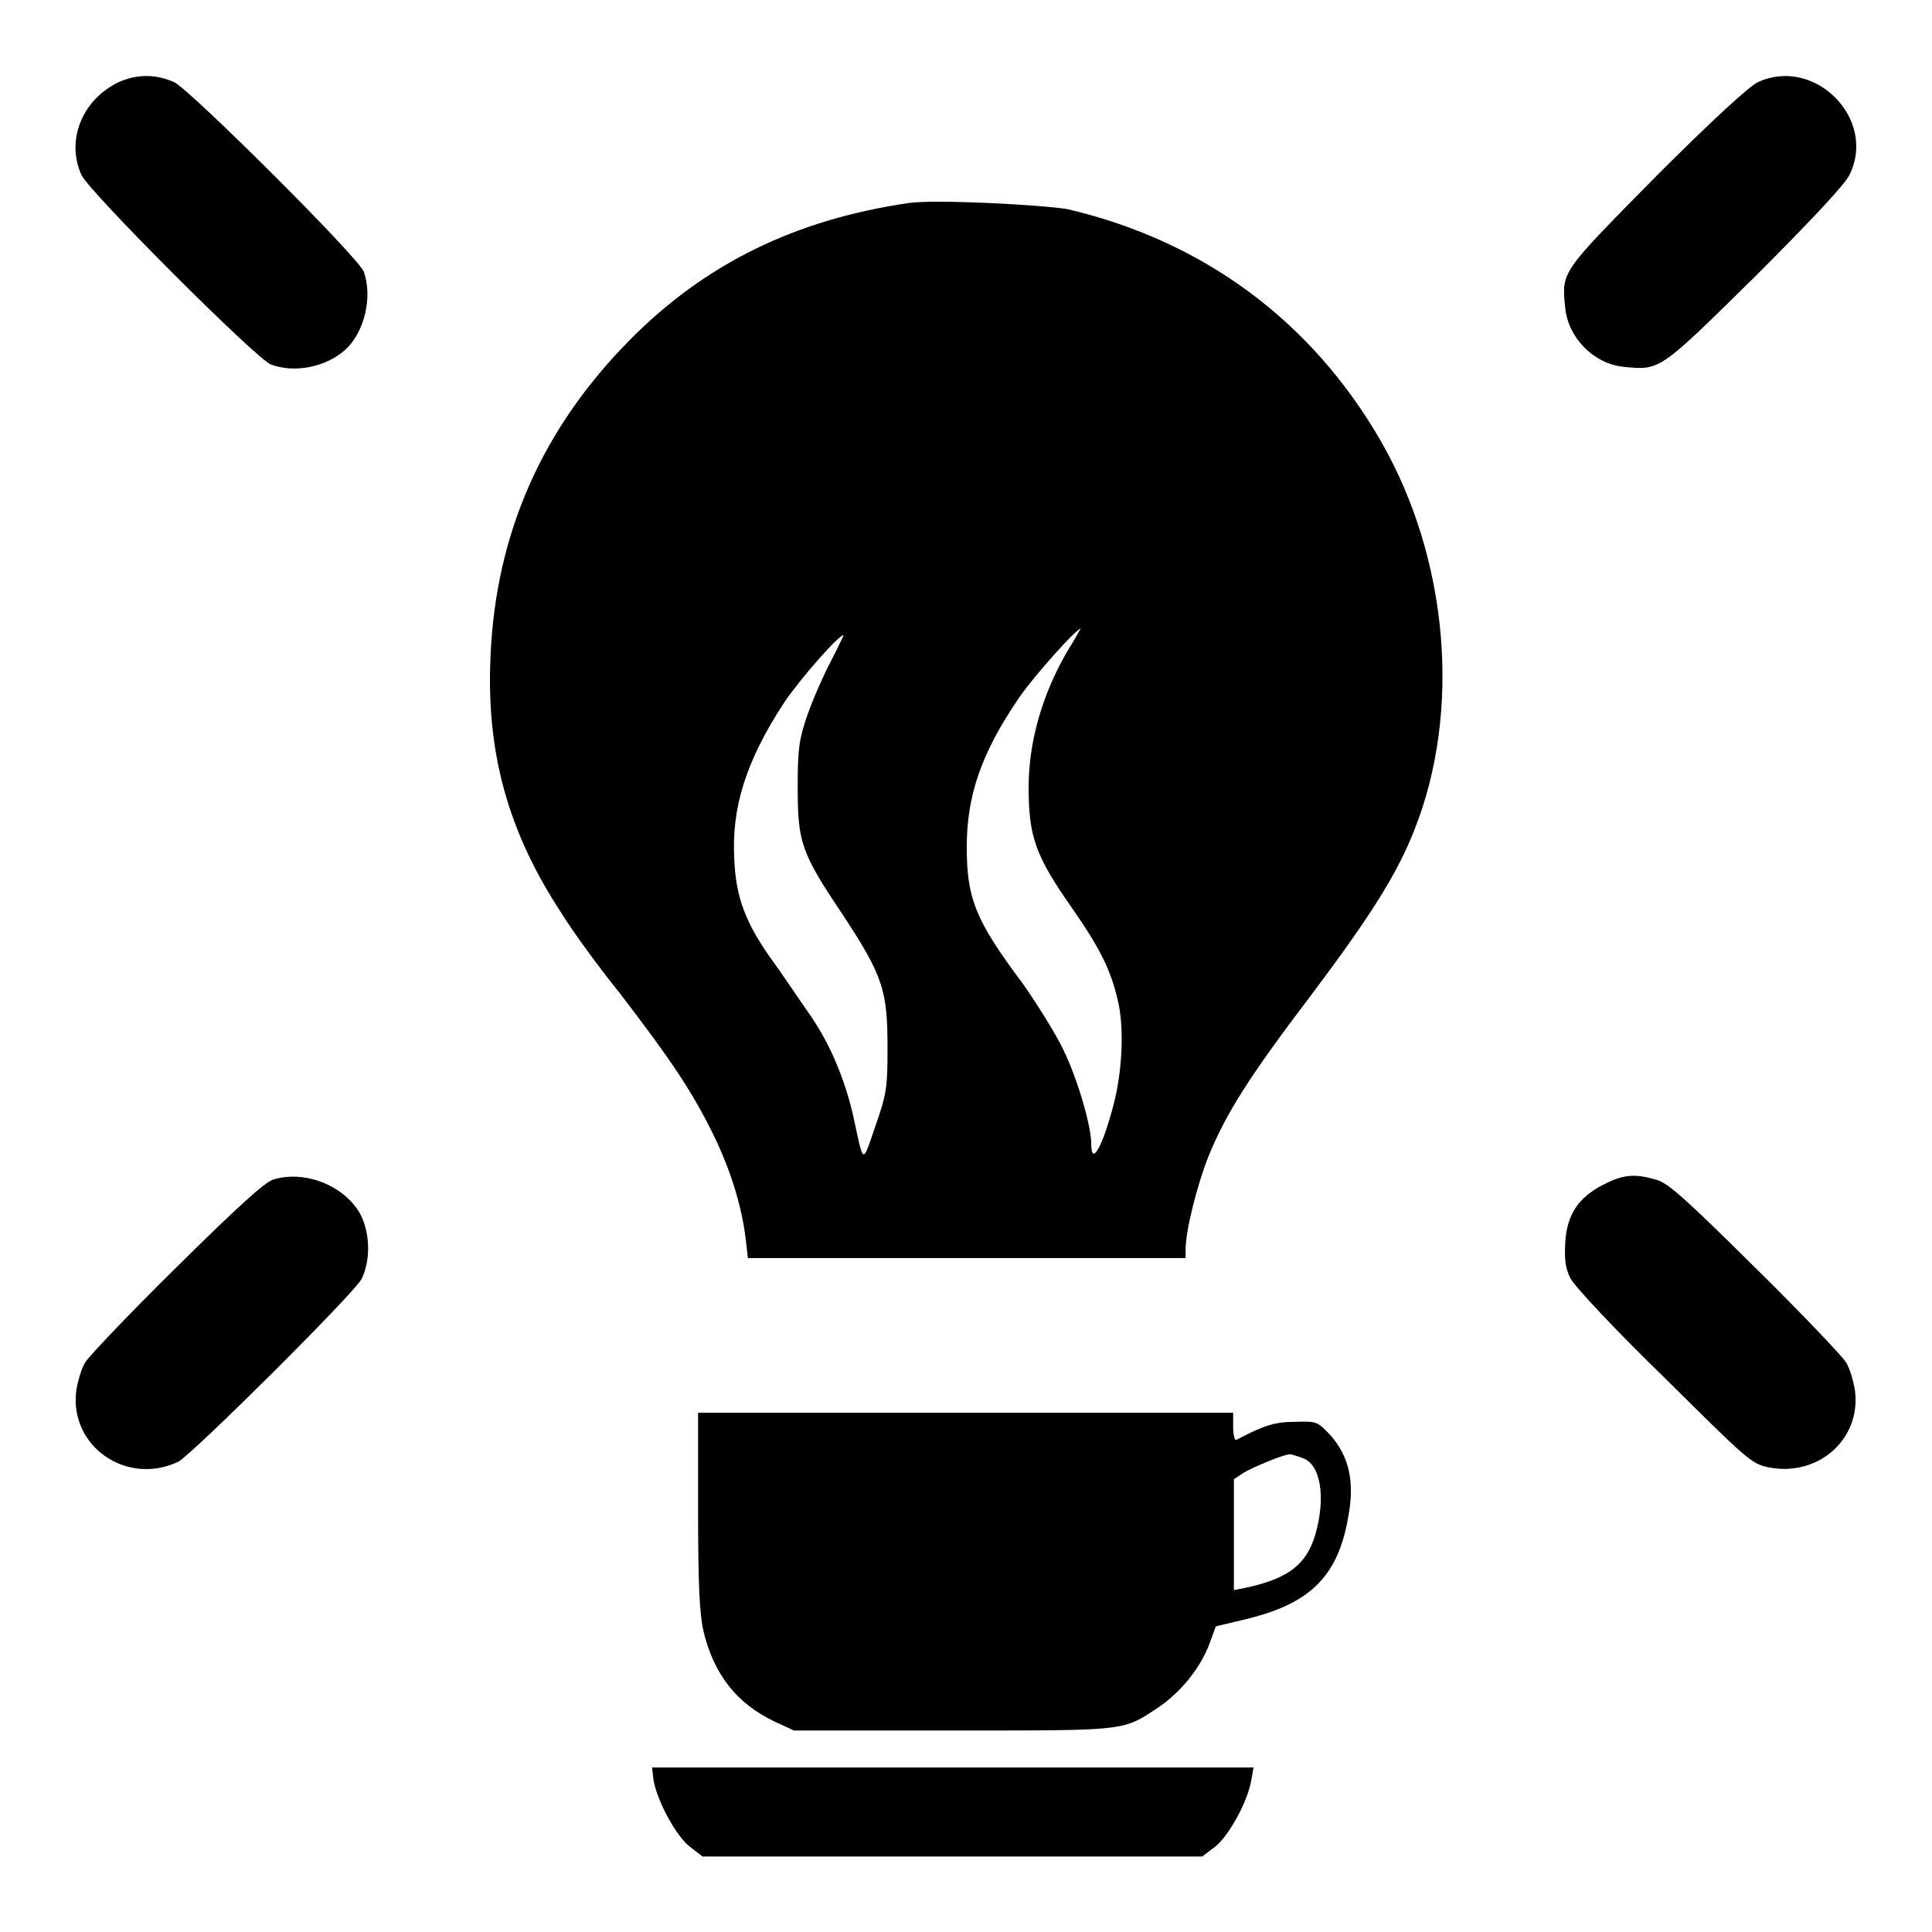 <?xml version="1.0" encoding="utf-8"?>
<!-- Svg Vector Icons : http://www.onlinewebfonts.com/icon -->
<!DOCTYPE svg PUBLIC "-//W3C//DTD SVG 1.1//EN" "http://www.w3.org/Graphics/SVG/1.1/DTD/svg11.dtd">
<svg version="1.1" xmlns="http://www.w3.org/2000/svg" xmlns:xlink="http://www.w3.org/1999/xlink" x="0px" y="0px" viewBox="0 0 256 256" enable-background="new 0 0 256 256" xml:space="preserve">
<g><g><g><path fill="#000000" d="M15.7,10.9c-4.8,2.3-7,7.7-4.9,12.3c1.1,2.3,23.2,24.4,25.1,25.1c3.2,1.2,7.4,0.3,9.9-2c2.5-2.3,3.6-7,2.4-10.3c-0.7-1.9-22.9-24-25.1-25.1C20.7,9.8,18.1,9.8,15.7,10.9z"/><path fill="#000000" d="M232.9,10.9c-1.2,0.6-6,5-13.5,12.5c-12.6,12.8-12.5,12.5-12,17.4c0.4,4,3.8,7.4,7.7,7.8c4.9,0.5,4.7,0.6,17.5-12c7.5-7.5,12-12.3,12.5-13.5C248.7,15.7,240.4,7.4,232.9,10.9z"/><path fill="#000000" d="M120.4,26.9c-15,2.2-26.9,8-36.9,18.1C71.9,56.7,65.7,70.6,65,86.9c-0.6,12.8,2.3,23.3,9.4,34.1c1.4,2.3,4.9,7.1,7.8,10.7c6.9,9,9.6,13.1,12.3,18.6c2.4,4.9,3.8,9.7,4.3,13.8l0.3,2.6h29h29v-1.2c0-2.4,1.5-8.4,3-12.2c2.3-5.7,5.4-10.6,13.6-21.4c8.2-10.9,11.5-16.3,13.7-21.9c6.3-15.8,4.5-36-4.4-51.5c-9.2-16-23.6-26.6-41.6-30.8C137.5,27.1,123.9,26.4,120.4,26.9z M141.6,86c-3.5,5.9-5.3,12.3-5.3,18.3c0,6.6,0.9,9.1,5.8,16.1c3.7,5.3,5.1,8.2,6,12.1c0.9,3.6,0.6,9.4-0.5,13.7c-1.5,5.8-3,8.4-3,5.4c0-2.4-1.8-8.6-3.7-12.5c-1-2.1-3.5-6.1-5.4-8.8c-6.3-8.4-7.4-11.3-7.4-18.1c0-6.7,1.9-12.4,6.9-19.7c1.9-2.8,7.6-9.2,8.2-9.2C143.1,83.4,142.5,84.6,141.6,86z M110.1,87.6c-1,1.9-2.4,5.1-3.1,7.1c-1.1,3.2-1.3,4.4-1.3,9.5c0,7.4,0.4,8.7,5.9,16.9c5.4,8.2,6,10.1,6,17.7c0,5.3-0.1,6.1-1.6,10.4c-1.8,5.2-1.5,5.3-3-1.6c-1.2-5-3.1-9.5-6-13.6c-1.4-2-3.6-5.3-5-7.2c-3.2-4.6-4.5-7.9-4.7-12.9c-0.4-6.8,1.5-13,6.6-20.8c2-3,7.5-9.3,7.9-8.9C111.8,84.1,111.1,85.7,110.1,87.6z"/><path fill="#000000" d="M36.2,156.3c-1.2,0.4-4.8,3.7-12.8,11.6c-6.2,6.1-11.6,11.8-12.1,12.6c-0.5,0.8-1,2.5-1.2,3.8c-0.9,7.4,6.7,12.6,13.5,9.4c1.9-1,23.1-22.1,24.3-24.2c1.2-2.4,1.2-6.1-0.2-8.7C45.6,157.1,40.4,155,36.2,156.3z"/><path fill="#000000" d="M212.4,157c-3.3,1.7-4.8,4-5,7.7c-0.1,2.3,0,3.3,0.7,4.7c0.5,1,6,6.9,12.4,13.1c10.9,10.8,11.5,11.4,13.7,11.9c6.6,1.4,12.4-3.6,11.6-10.1c-0.2-1.3-0.7-3-1.2-3.8c-0.5-0.8-5.9-6.5-12.1-12.6c-9.2-9.1-11.5-11.2-13.1-11.6C216.6,155.5,215.1,155.6,212.4,157z"/><path fill="#000000" d="M92.5,200.1c0,10,0.2,13.7,0.7,16c1.4,5.8,4.4,9.6,9.4,12l2.6,1.2h21c23.2,0,22.5,0.1,27.2-3c3-2,5.7-5.3,6.9-8.6l0.8-2.2l4.2-1c8.5-2.1,12.1-5.8,13.4-13.8c0.8-4.5,0-7.7-2.3-10.4c-1.8-1.9-1.8-2-4.7-1.9c-2.7,0-4.1,0.4-7.9,2.4c-0.2,0.1-0.4-0.7-0.4-1.7v-1.9H128H92.5V200.1z M172.6,193.2c2.4,0.8,3.1,5.2,1.7,10.1c-1.2,4.1-3.7,5.9-9.3,7.1l-1.5,0.3v-7.4V196l1.2-0.8c1.1-0.7,5.4-2.5,6.2-2.5C171.1,192.7,171.8,192.9,172.6,193.2z"/><path fill="#000000" d="M86.6,235.9c0.5,2.8,3,7.4,4.8,8.8l1.7,1.3h33.1h33.1l1.7-1.3c1.8-1.4,4.3-5.9,4.8-8.8l0.3-1.7h-39.8H86.4L86.6,235.9z"/></g></g></g>
</svg>